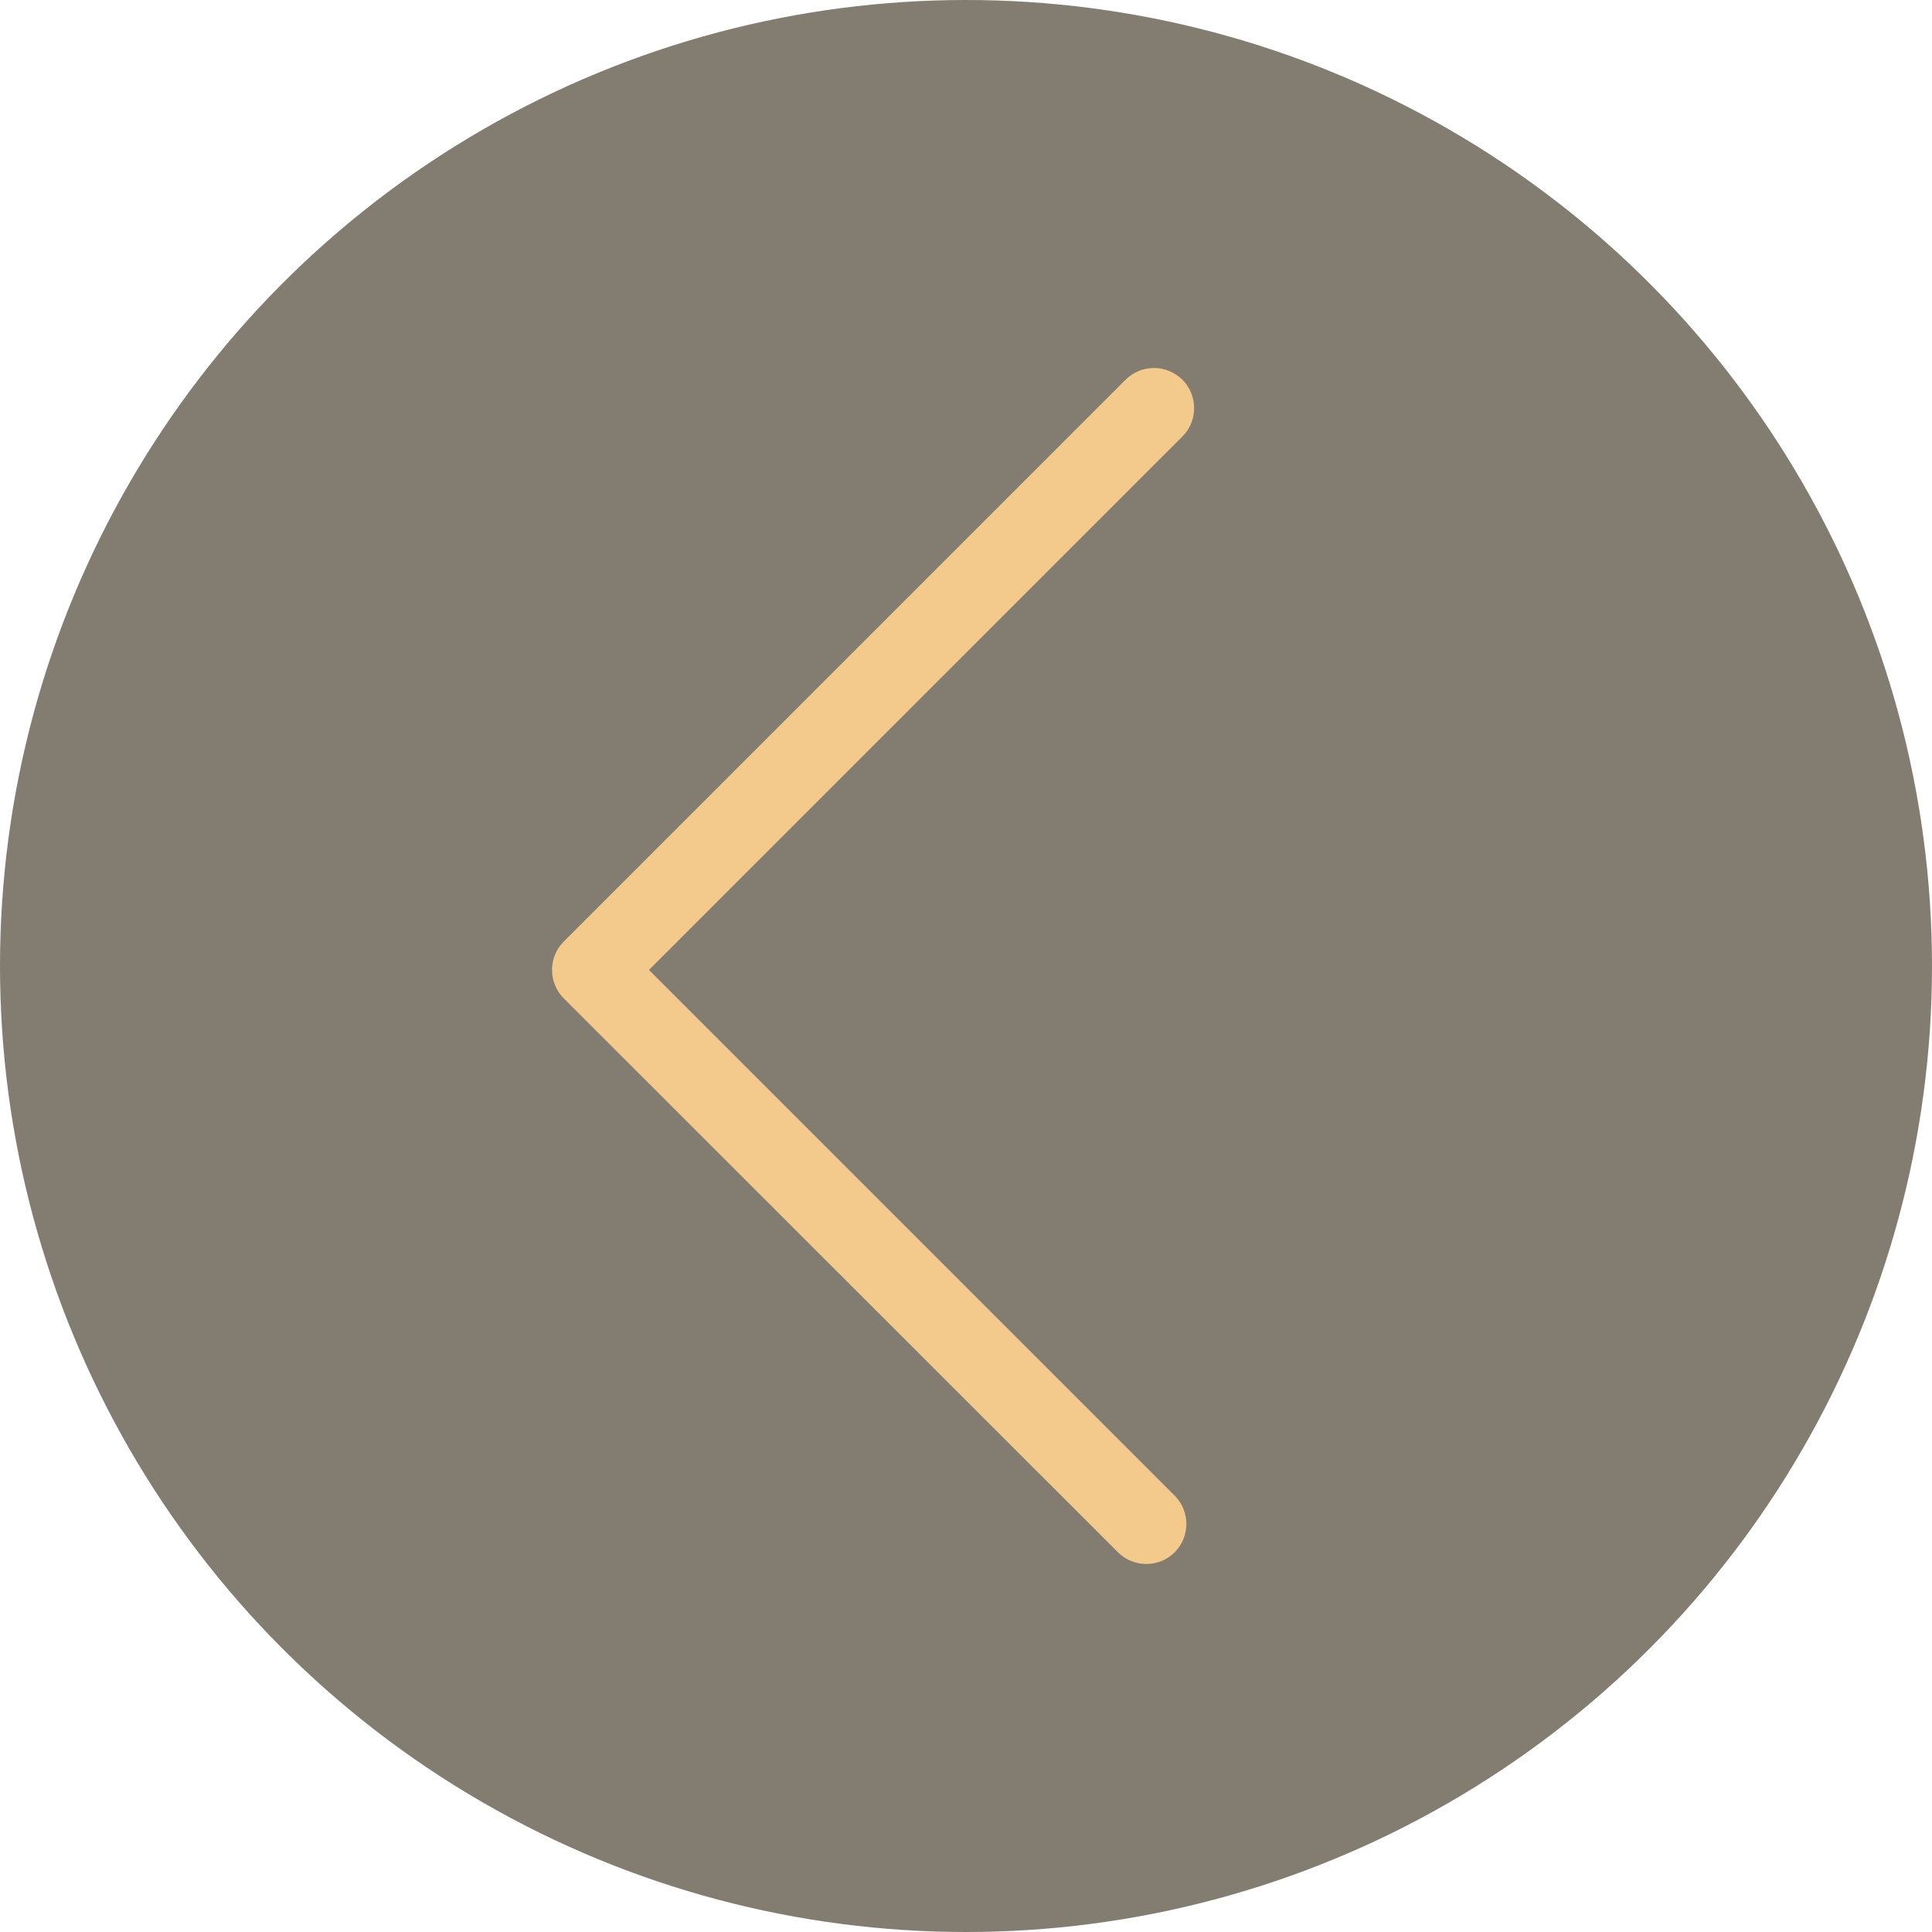 <?xml version="1.0" encoding="UTF-8"?> <svg xmlns="http://www.w3.org/2000/svg" width="21" height="21" viewBox="0 0 21 21" fill="none"><g filter="url(#filter0_b_153_21)"><circle cx="10.5" cy="10.5" r="10.5" transform="matrix(-1 0 0 1 21 0)" fill="#312513" fill-opacity="0.6"></circle></g><path d="M12.545 4C12.655 4 12.768 4.044 12.853 4.128C13.022 4.298 13.022 4.575 12.853 4.744L7.054 10.543L12.768 16.257C12.938 16.426 12.938 16.703 12.768 16.873C12.599 17.042 12.322 17.042 12.152 16.873L6.127 10.851C5.958 10.682 5.958 10.404 6.127 10.235L12.234 4.128C12.322 4.041 12.432 4 12.545 4Z" fill="#F3CA8C"></path><defs><filter id="filter0_b_153_21" x="-4" y="-4" width="29" height="29" filterUnits="userSpaceOnUse" color-interpolation-filters="sRGB"><feFlood flood-opacity="0" result="BackgroundImageFix"></feFlood><feGaussianBlur in="BackgroundImageFix" stdDeviation="2"></feGaussianBlur><feComposite in2="SourceAlpha" operator="in" result="effect1_backgroundBlur_153_21"></feComposite><feBlend mode="normal" in="SourceGraphic" in2="effect1_backgroundBlur_153_21" result="shape"></feBlend></filter></defs></svg> 